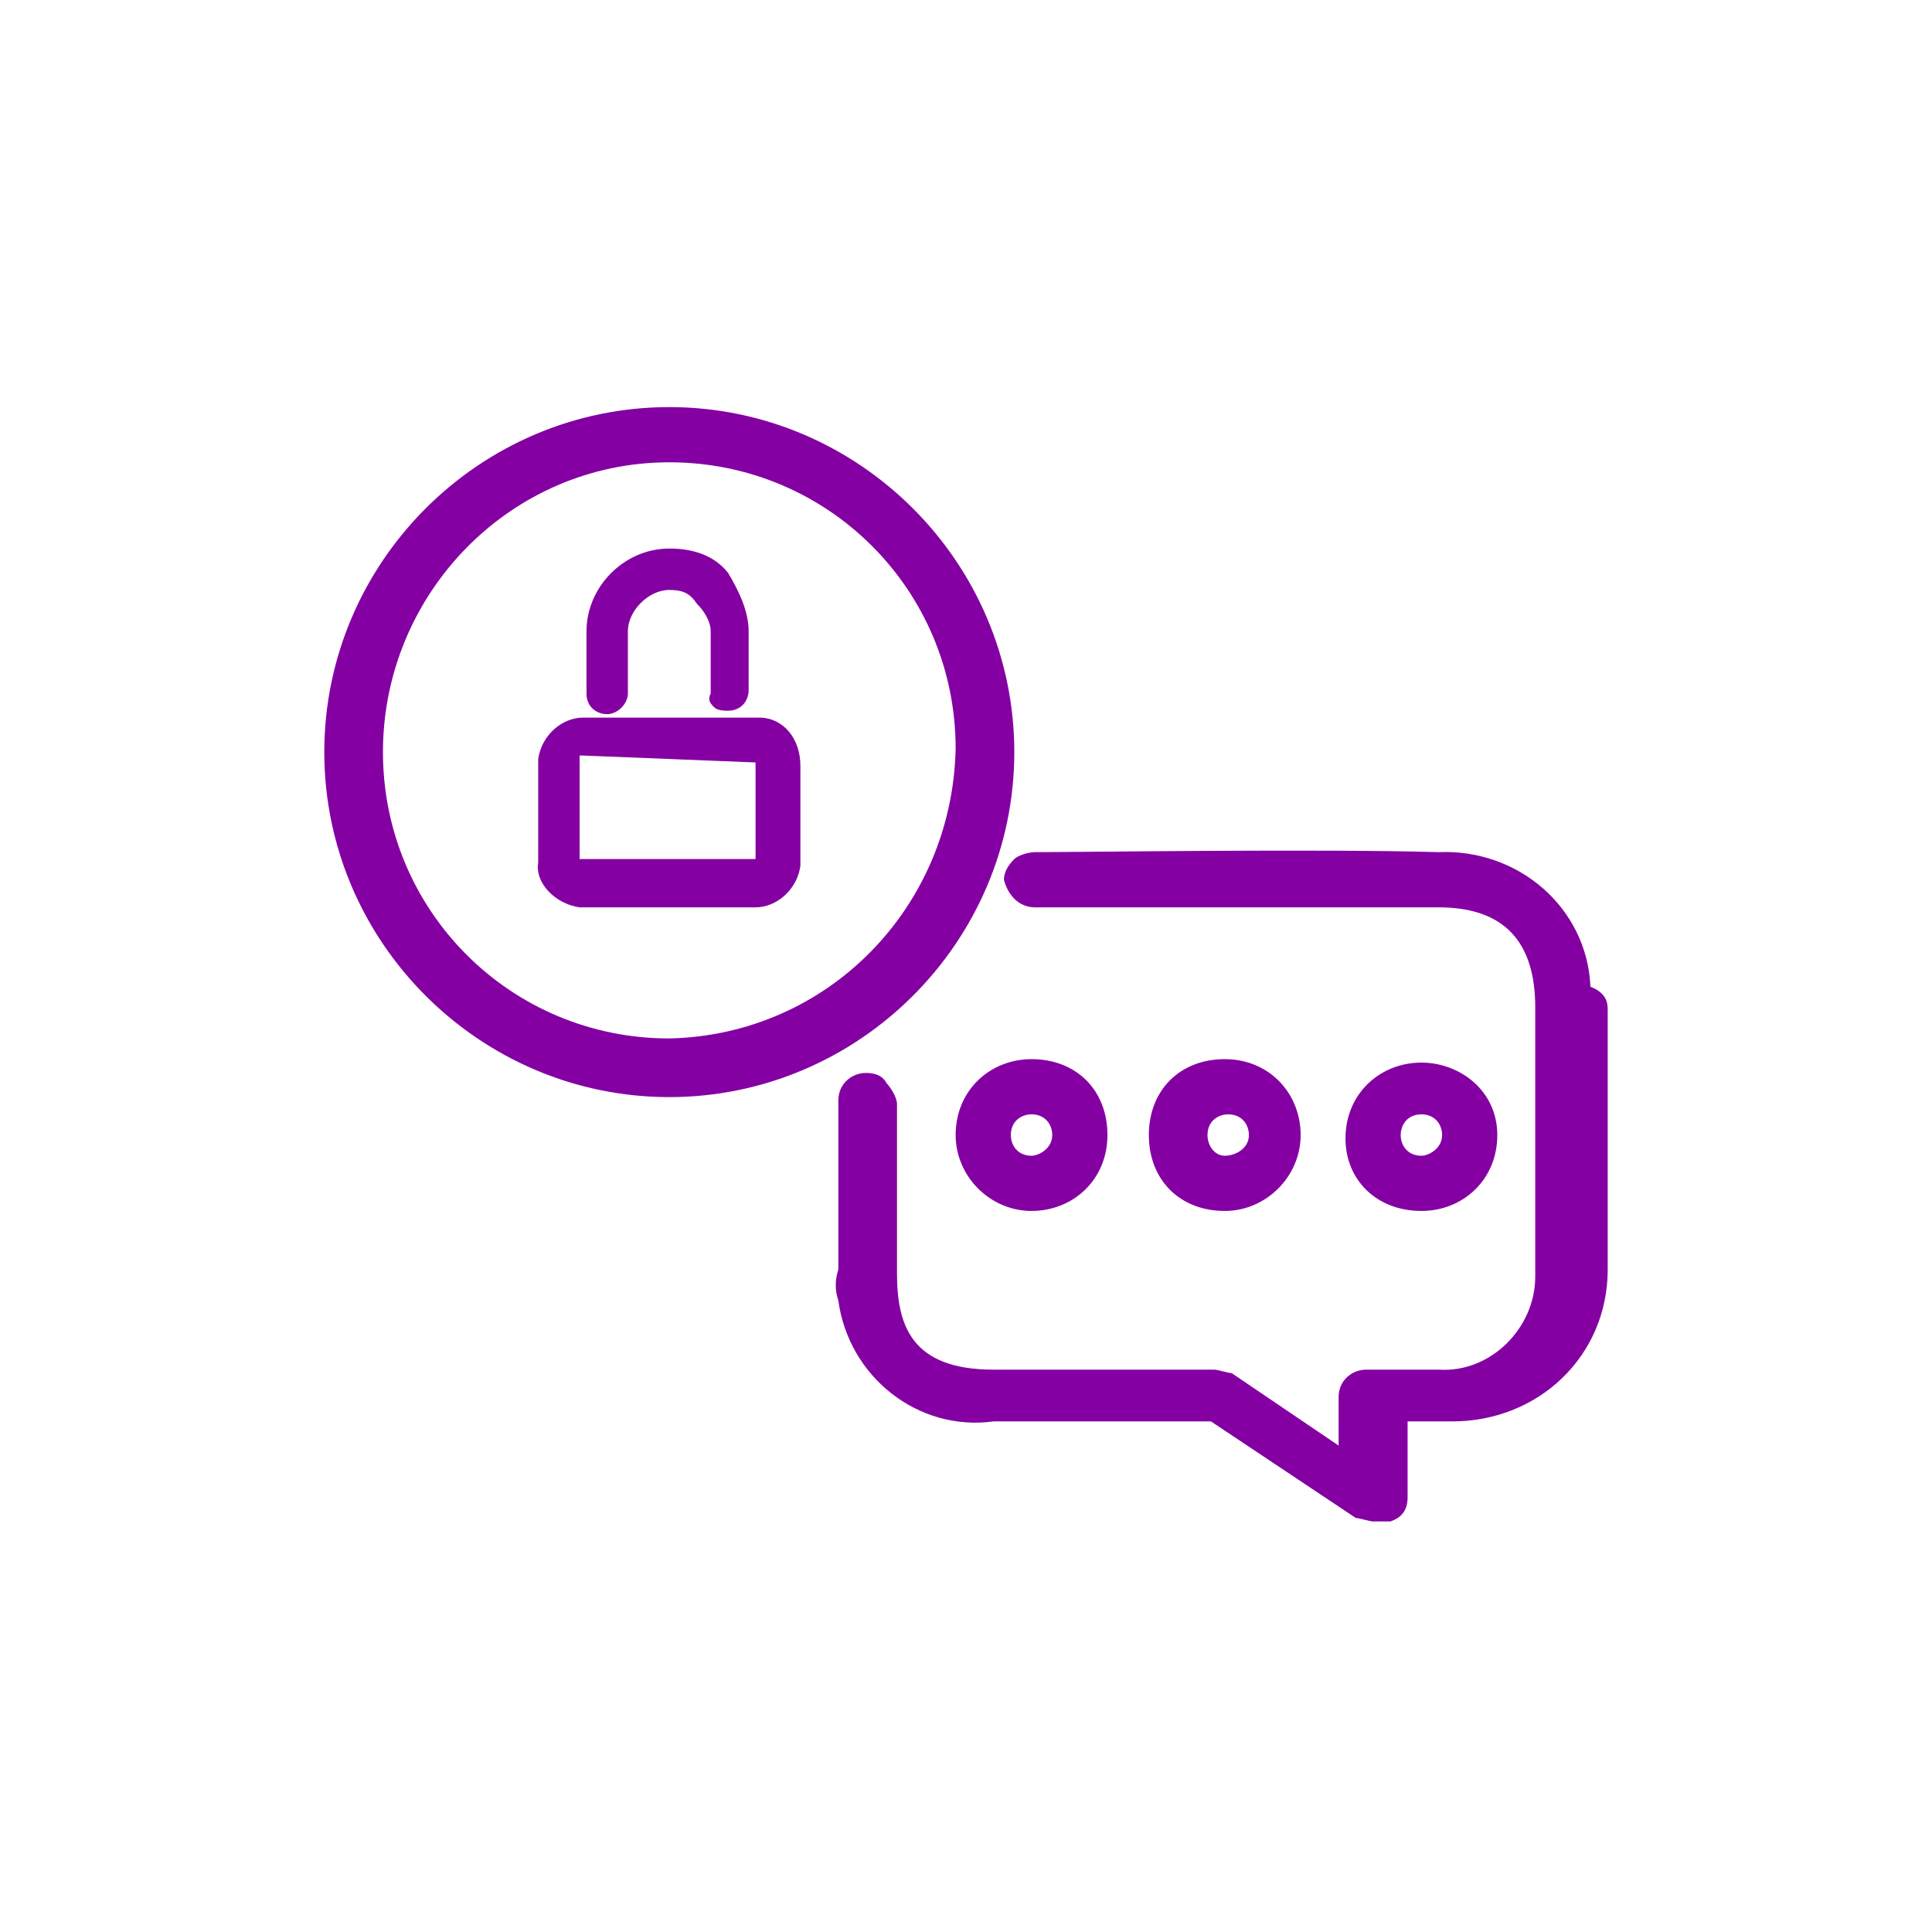 <?xml version="1.0" encoding="utf-8"?>
<!-- Generator: Adobe Illustrator 26.5.0, SVG Export Plug-In . SVG Version: 6.00 Build 0)  -->
<svg version="1.1" id="Layer_1" xmlns="http://www.w3.org/2000/svg" xmlns:xlink="http://www.w3.org/1999/xlink" x="0px" y="0px"
	 viewBox="0 0 56 56" style="enable-background:new 0 0 56 56;" xml:space="preserve">
<style type="text/css">
	.st0{fill:#8400A3;}
</style>
<path class="st0" d="M19.4,11.8c-5.5,0-10,4.5-10,10s4.5,10,10,10s10-4.5,10-10l0,0C29.4,16.3,24.9,11.8,19.4,11.8z M19.4,30.1
	c-4.6,0-8.3-3.7-8.3-8.3s3.7-8.4,8.3-8.4s8.3,3.7,8.3,8.3l0,0C27.6,26.3,24,30,19.4,30.1z M41.2,35.1c1.2,0,2.2-0.9,2.2-2.2
	c0-1.3-1.1-2.1-2.2-2.1C40,30.8,39,31.7,39,33C39,34.2,39.9,35.1,41.2,35.1C41.1,35.1,41.2,35.1,41.2,35.1L41.2,35.1z M41.2,32.3
	c0.4,0,0.6,0.3,0.6,0.6c0,0.4-0.4,0.6-0.6,0.6c-0.4,0-0.6-0.3-0.6-0.6l0,0C40.6,32.6,40.8,32.3,41.2,32.3L41.2,32.3z M37.7,32.9
	c0-1.2-0.9-2.2-2.2-2.2c-1.3,0-2.2,0.9-2.2,2.2c0,1.3,0.9,2.2,2.2,2.2C36.7,35.1,37.7,34.1,37.7,32.9L37.7,32.9z M35,32.9
	c0-0.4,0.3-0.6,0.6-0.6c0.4,0,0.6,0.3,0.6,0.6c0,0.4-0.4,0.6-0.7,0.6C35.2,33.5,35,33.2,35,32.9L35,32.9z M46.6,29.3v7.5
	c0,2.5-2,4.4-4.5,4.4l0,0h-1.3v2.2c0,0.4-0.2,0.6-0.5,0.7h-0.1h-0.4c-0.1,0-0.4-0.1-0.5-0.1l-4.2-2.8h-6.3c-2.2,0.3-4.2-1.3-4.5-3.5
	c-0.1-0.3-0.1-0.6,0-0.9c0-0.4,0-3.3,0-4.9c0-0.5,0.4-0.8,0.8-0.8c0.3,0,0.5,0.1,0.6,0.3c0.1,0.1,0.3,0.4,0.3,0.6c0,2.2,0,4.6,0,4.9
	c0,1.5,0.4,2.8,2.8,2.8h6.4c0.1,0,0.4,0.1,0.5,0.1l3.1,2.1v-1.4c0-0.5,0.4-0.8,0.8-0.8l0,0h2.1c1.5,0.1,2.8-1.2,2.8-2.7v-0.1v-7.7
	c0-1.9-0.9-2.9-2.8-2.9c-2.8,0-8.4,0-11.4,0h-0.3c-0.5,0-0.8-0.4-0.9-0.8c0-0.2,0.1-0.4,0.3-0.6c0.1-0.1,0.4-0.2,0.6-0.2
	c1.4,0,8.3-0.1,11.7,0c2.3-0.1,4.3,1.6,4.4,3.9C46.6,28.8,46.6,29.1,46.6,29.3L46.6,29.3z M29.9,35.1c1.2,0,2.2-0.9,2.2-2.2
	c0-1.3-0.9-2.2-2.2-2.2c-1.2,0-2.2,0.9-2.2,2.2C27.7,34.1,28.7,35.1,29.9,35.1L29.9,35.1z M29.9,32.3c0.4,0,0.6,0.3,0.6,0.6
	c0,0.4-0.4,0.6-0.6,0.6c-0.4,0-0.6-0.3-0.6-0.6C29.3,32.5,29.6,32.3,29.9,32.3L29.9,32.3z"/>
<path class="st0" d="M22,20.8h-5.1c-0.6,0-1.2,0.5-1.3,1.2c0,0.1,0,0.1,0,0.2v2.8c-0.1,0.6,0.5,1.2,1.2,1.3h5.1
	c0.6,0,1.2-0.5,1.3-1.2c0-0.1,0-0.1,0-0.2v-2.7C23.2,21.4,22.7,20.8,22,20.8z M21.9,22.1v2.8h-5.1c0-0.1,0-0.1,0-0.1V22v-0.1h0.1
	L21.9,22.1C21.9,22.1,21.9,22.1,21.9,22.1z"/>
<path class="st0" d="M20.7,20.5c0.1,0.1,0.3,0.1,0.4,0.1l0,0c0.4,0,0.6-0.3,0.6-0.6v-1.7c0-0.6-0.3-1.2-0.6-1.7
	c-0.4-0.5-1-0.7-1.7-0.7c-1.3,0-2.4,1.1-2.4,2.4v1.8c0,0.4,0.3,0.6,0.6,0.6s0.6-0.3,0.6-0.6l0,0v-1.8c0-0.6,0.6-1.2,1.2-1.2
	c0.4,0,0.6,0.1,0.8,0.4c0.2,0.2,0.4,0.5,0.4,0.8v1.8C20.5,20.3,20.6,20.4,20.7,20.5L20.7,20.5z"/>
</svg>
